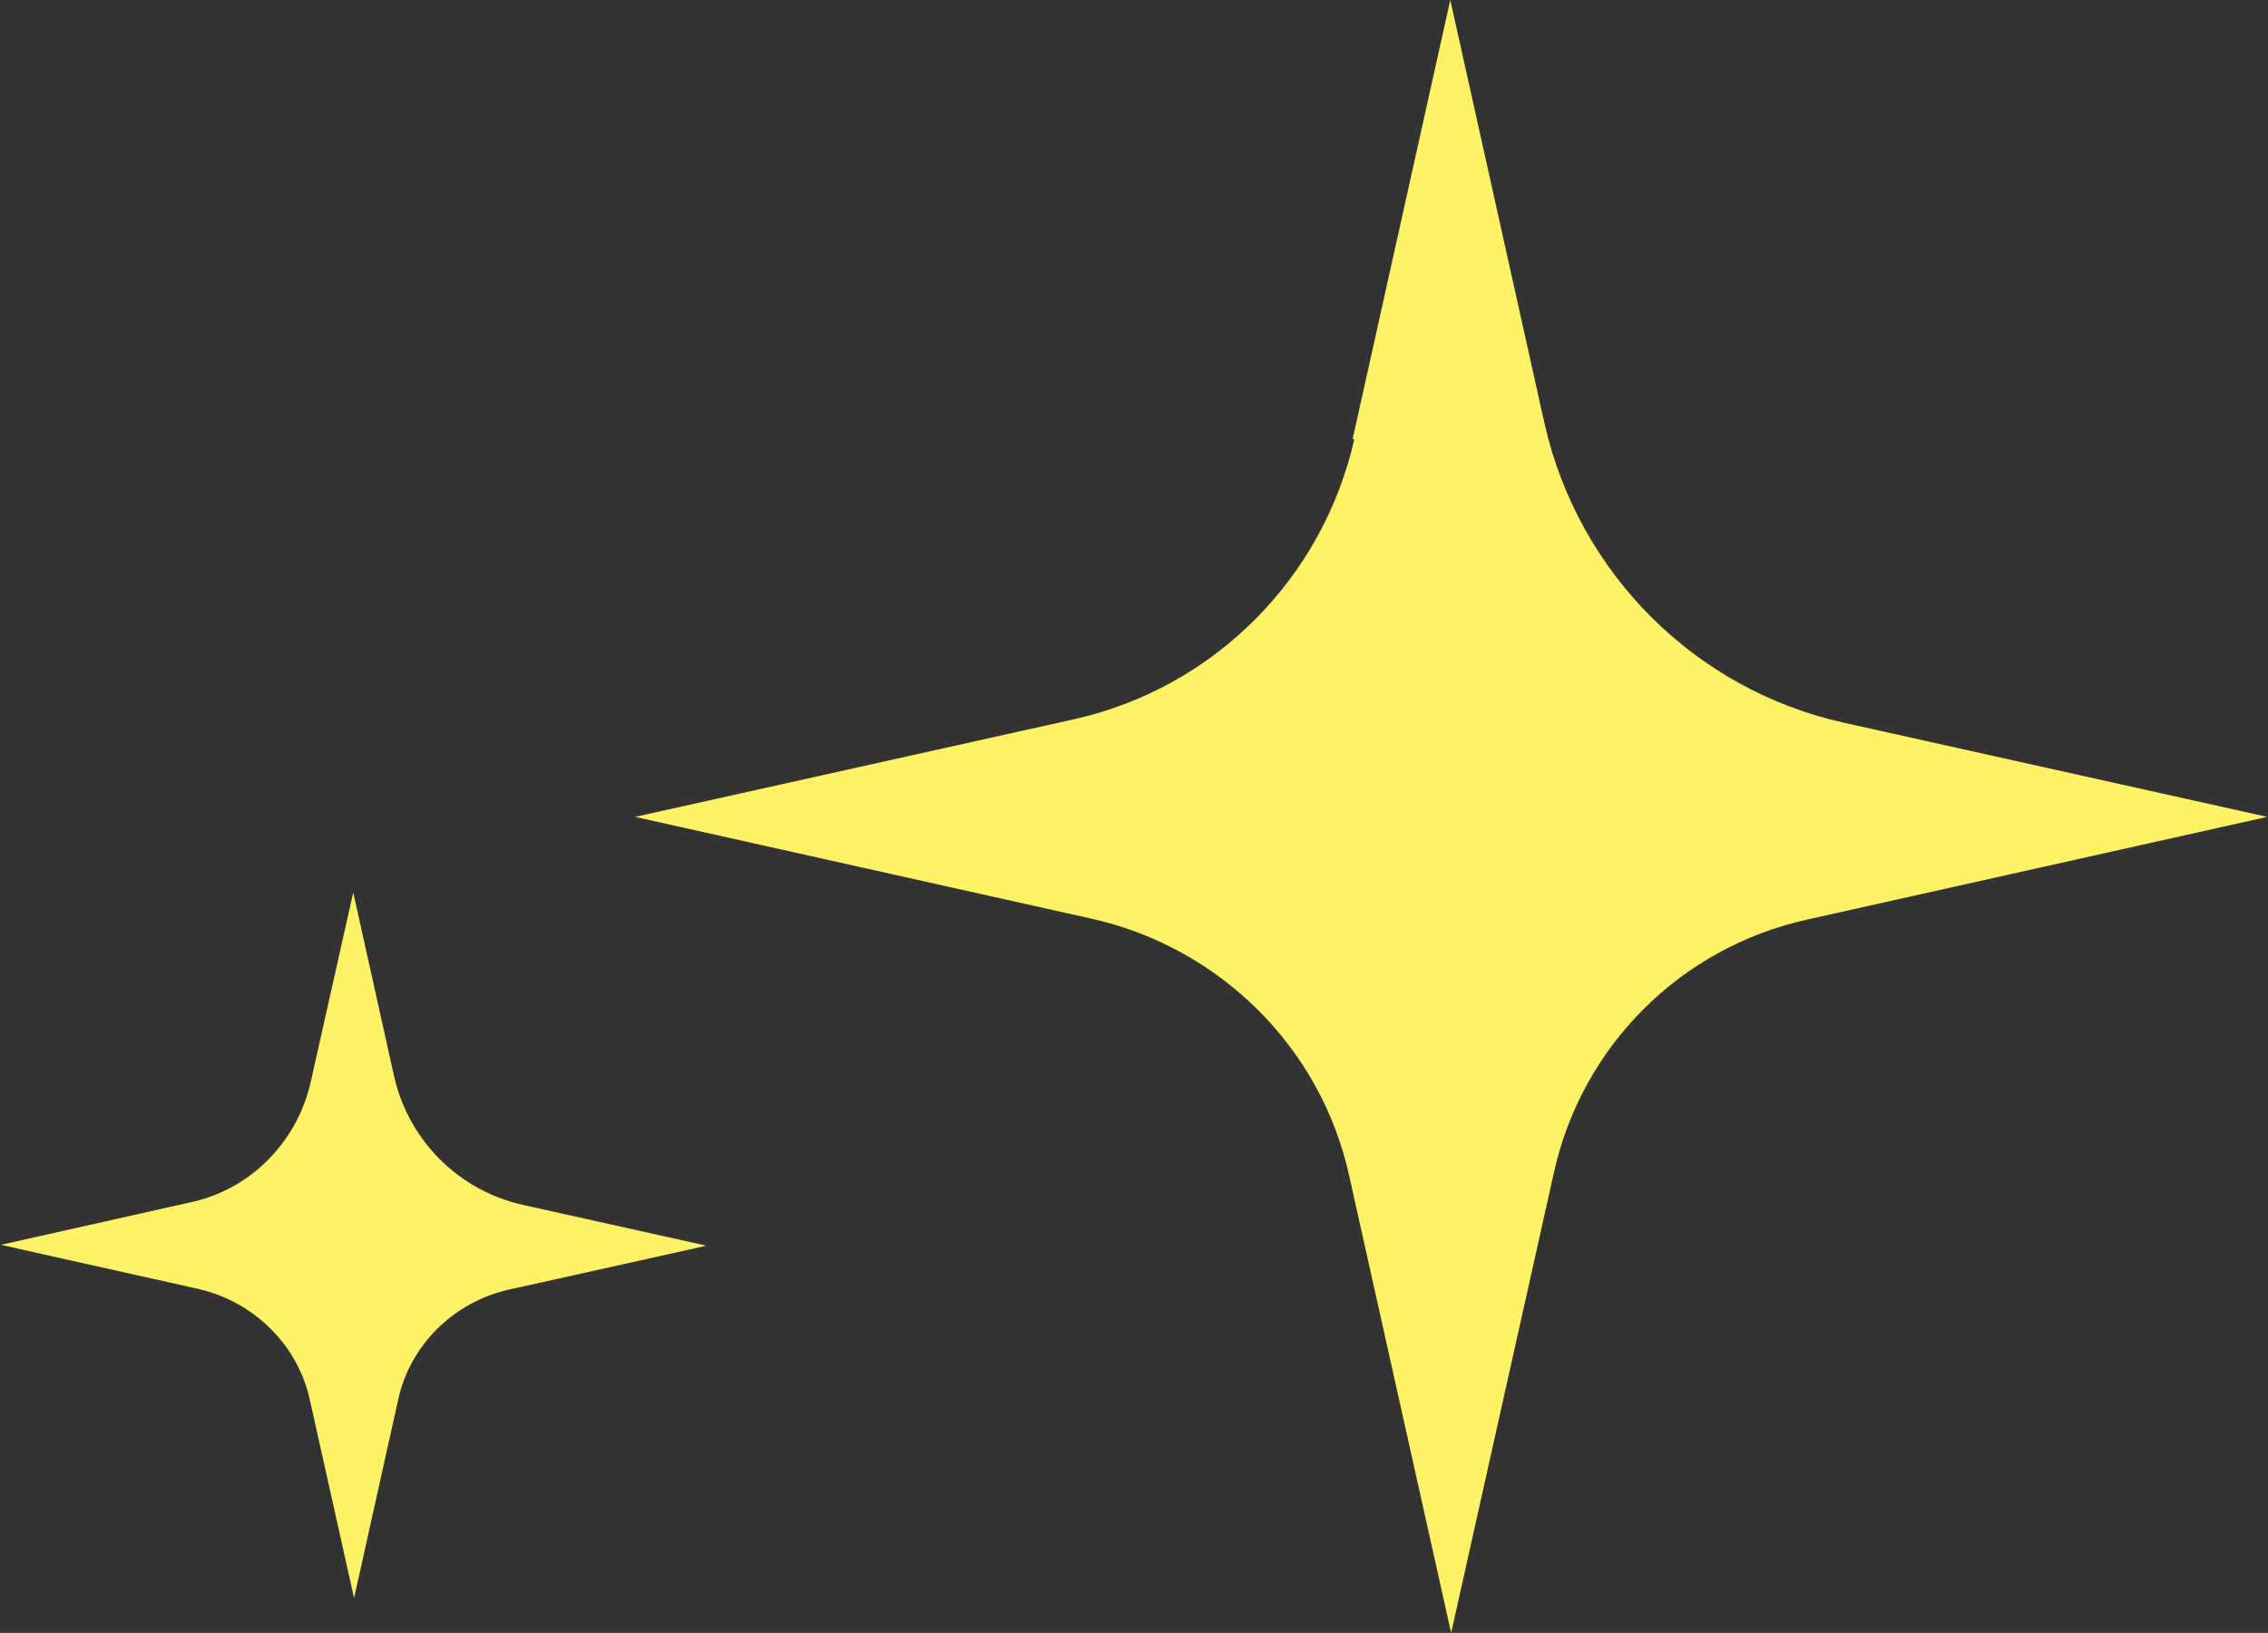 <?xml version="1.0" encoding="UTF-8"?>
<svg id="_レイヤー_2" data-name="レイヤー_2" xmlns="http://www.w3.org/2000/svg" viewBox="0 0 26.71 19.23">
  <rect x="0" y="0" width="26.71" height="19.23" fill="#333333" stroke="none"/>
  <defs>
    <style>
      .cls-1 {
        fill: #fff365;
      }
    </style>
  </defs>
  <g id="text">
    <g>
      <path class="cls-1" d="M15.95,5.17c-.37,1.64-1.65,2.93-3.3,3.3l-5.17,1.15,5.38,1.2c1.51.34,2.7,1.52,3.03,3.03l1.2,5.38,1.21-5.42c.33-1.49,1.49-2.65,2.98-2.98l5.42-1.21-4.99-1.11c-1.75-.39-3.12-1.76-3.52-3.52l-1.11-4.99-1.15,5.17Z"/>
      <path class="cls-1" d="M3.66,12.74c-.16.71-.71,1.27-1.42,1.42l-2.23.5,2.33.52c.65.15,1.17.66,1.31,1.31l.52,2.33.52-2.34c.14-.64.65-1.14,1.29-1.29l2.34-.52-2.16-.48c-.76-.17-1.35-.76-1.52-1.52l-.48-2.16-.5,2.23Z"/>
    </g>
  </g>
</svg>